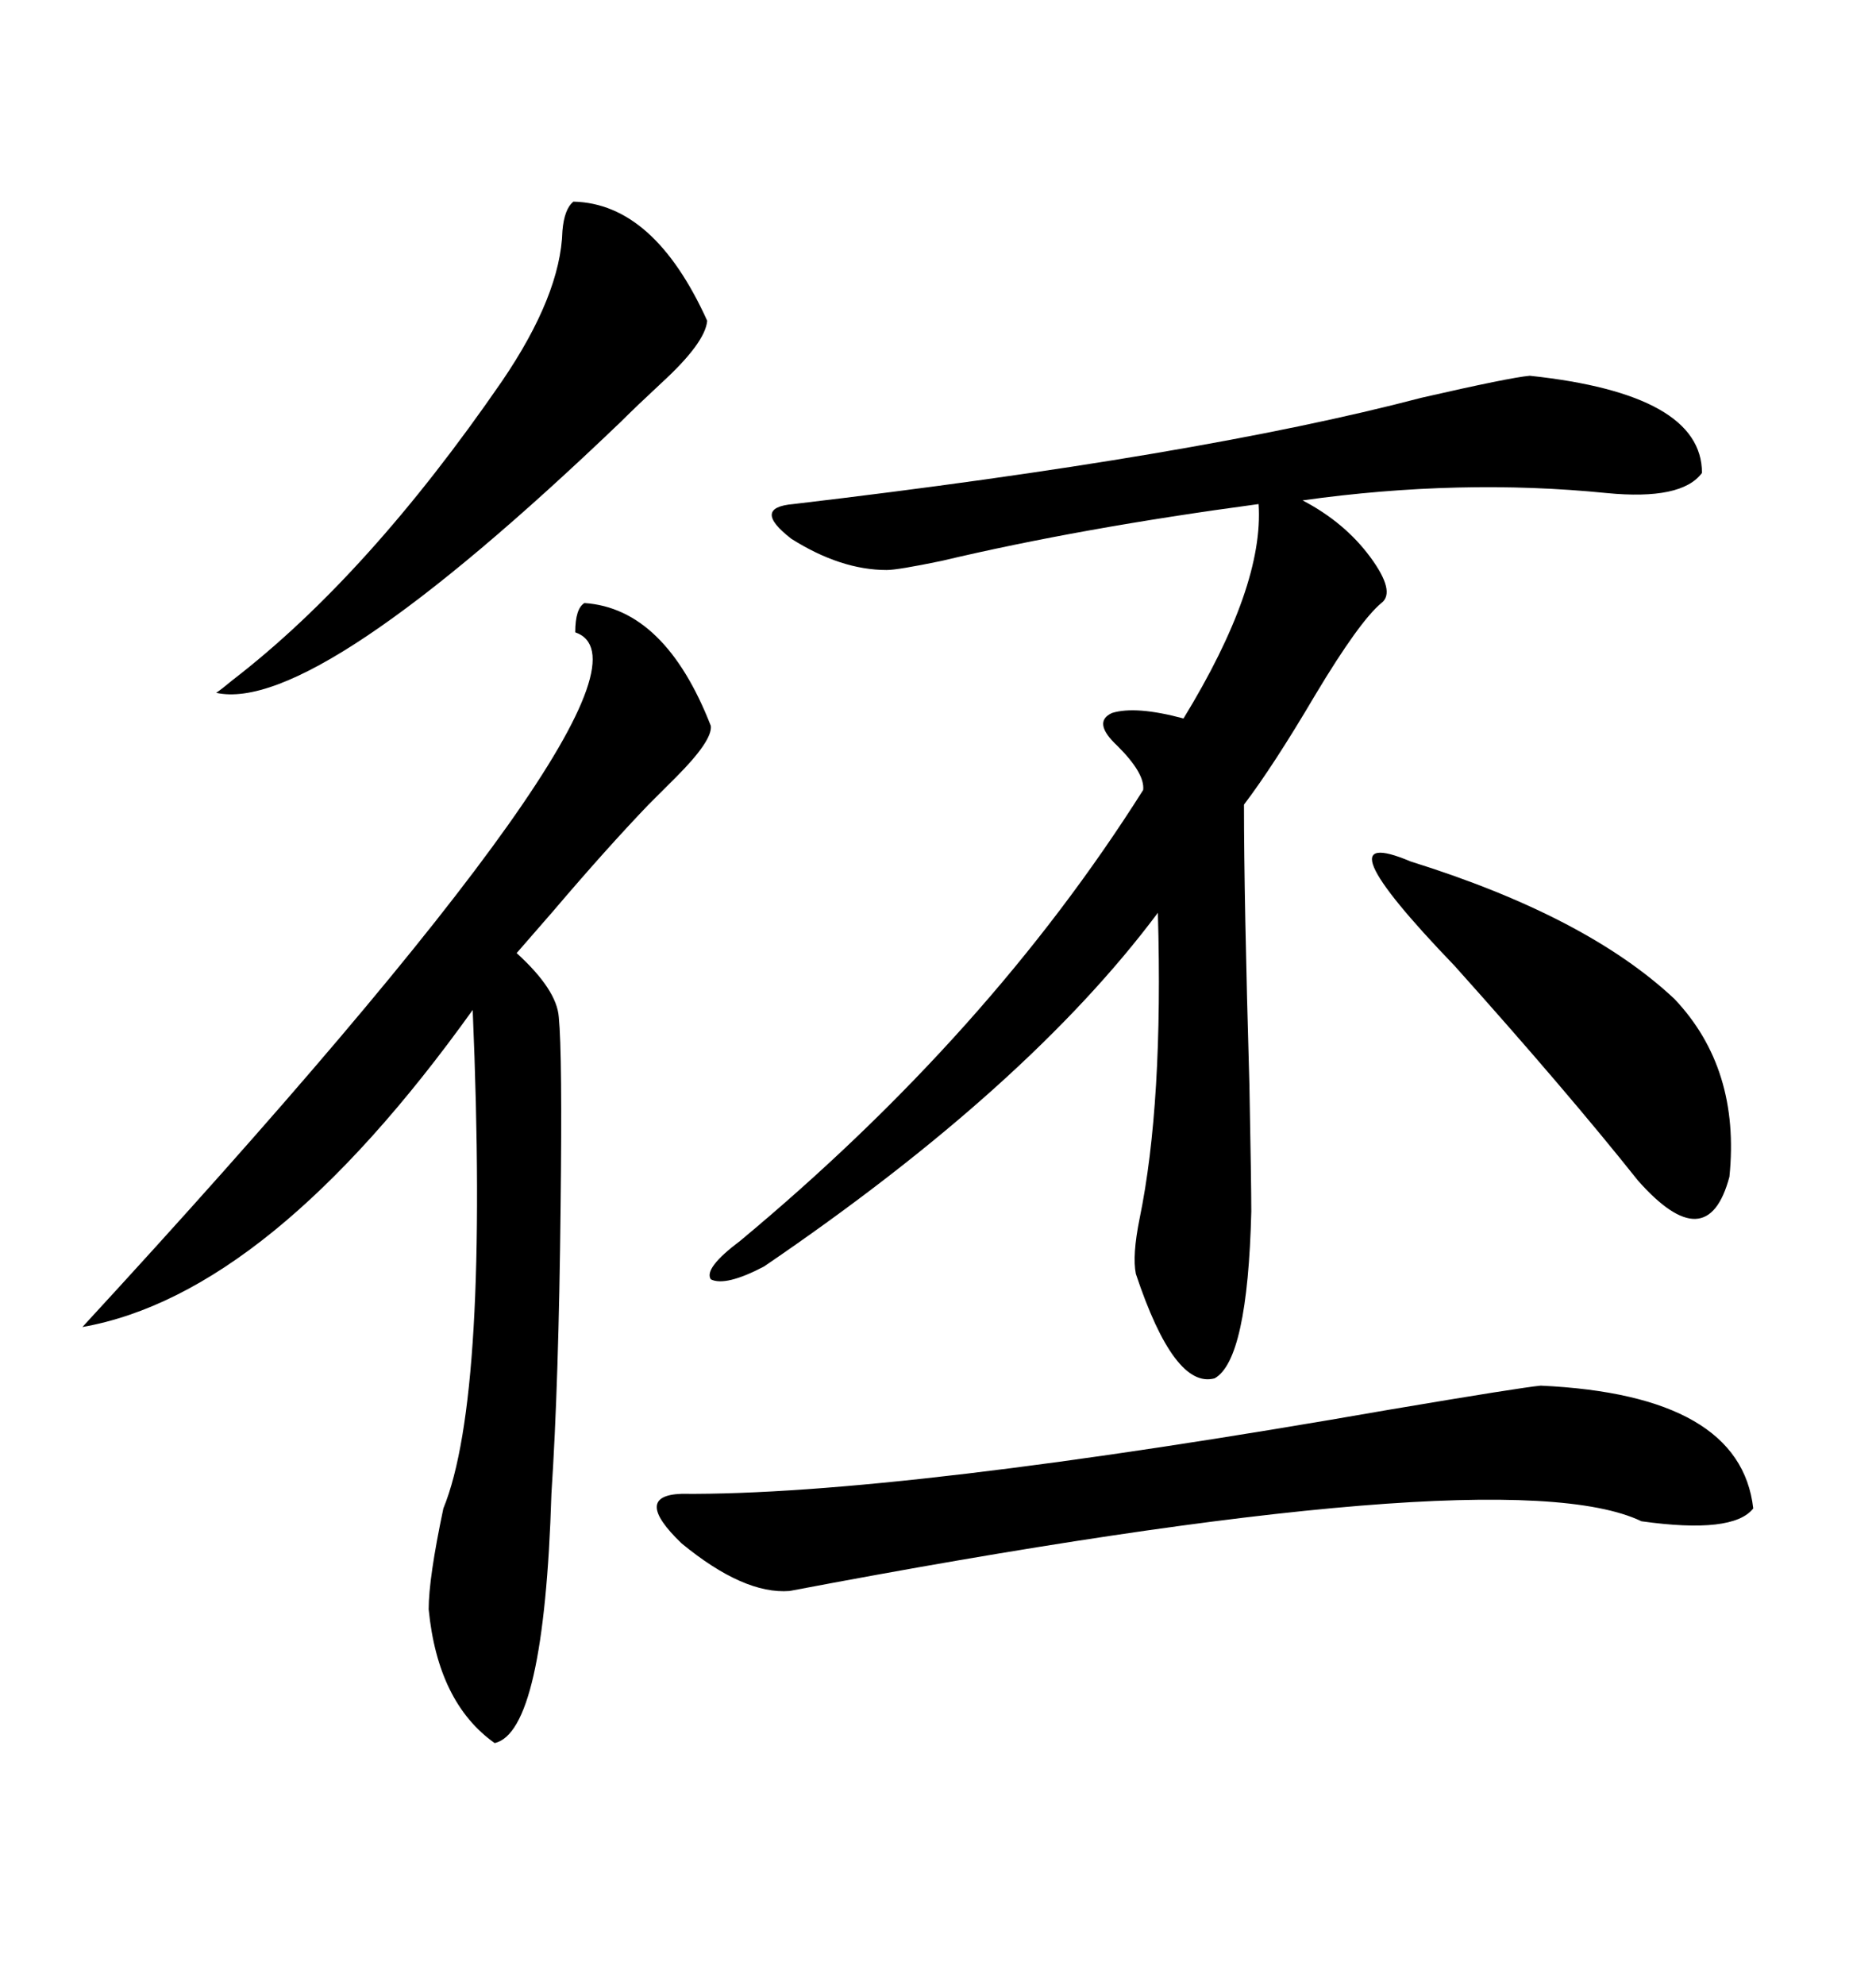 <svg xmlns="http://www.w3.org/2000/svg" xmlns:xlink="http://www.w3.org/1999/xlink" width="300" height="317.285"><path d="M244.63 60.06L244.63 60.06Q272.17 62.99 272.17 75.59L272.17 75.59Q268.95 79.98 256.93 78.81L256.93 78.81Q233.50 76.46 208.30 79.98L208.30 79.98Q215.04 83.50 219.14 89.06L219.14 89.06Q223.24 94.63 220.90 96.39L220.90 96.39Q217.38 99.32 210.35 111.04L210.35 111.04Q203.61 122.46 198.93 128.61L198.93 128.61Q198.93 143.55 199.80 173.44L199.80 173.44Q200.10 189.26 200.10 193.65L200.10 193.65Q199.51 217.38 194.24 220.31L194.24 220.31Q187.79 222.07 181.64 203.61L181.64 203.61Q181.05 200.68 182.23 194.82L182.23 194.82Q186.04 176.37 185.16 145.90L185.16 145.90Q164.36 173.73 122.17 202.44L122.17 202.44Q116.02 205.66 113.67 204.49L113.67 204.49Q112.50 202.73 118.36 198.34L118.36 198.34Q158.20 165.23 182.81 126.27L182.81 126.27Q183.11 123.63 178.71 119.24L178.71 119.24Q174.61 115.43 177.83 113.96L177.83 113.96Q181.64 112.79 189.26 114.84L189.26 114.84Q202.15 93.75 201.27 80.57L201.27 80.57Q172.85 84.38 150.59 89.65L150.59 89.65Q143.55 91.11 141.80 91.11L141.80 91.11Q134.47 91.11 126.56 86.13L126.56 86.13Q120.12 81.15 126.86 80.57L126.86 80.57Q191.60 72.95 227.34 63.57L227.34 63.57Q241.41 60.35 244.63 60.06ZM93.46 96.39L93.46 96.39Q106.35 97.27 113.67 116.02L113.67 116.02Q113.96 118.36 108.11 124.22L108.11 124.22Q105.18 127.15 103.71 128.61L103.71 128.61Q96.97 135.64 88.48 145.61L88.48 145.61Q84.67 150 82.62 152.34L82.62 152.34Q89.06 158.20 89.36 162.60L89.36 162.60Q89.94 168.46 89.65 192.77L89.65 192.77Q89.36 220.90 88.18 238.77L88.18 238.77Q87.01 276.86 79.10 278.61L79.10 278.61Q70.02 272.17 68.55 257.23L68.55 257.23Q68.55 252.25 70.90 241.11L70.90 241.11Q78.22 223.24 75.59 161.43L75.59 161.43Q43.07 206.84 13.18 212.11L13.18 212.11Q109.86 107.23 91.99 101.07L91.99 101.07Q91.99 97.27 93.46 96.39ZM246.39 221.48L246.39 221.48Q278.32 222.95 280.37 241.11L280.37 241.11Q277.15 245.21 262.50 243.16L262.50 243.16Q240.53 232.62 126.27 254.30L126.27 254.30Q118.95 254.88 108.98 246.68L108.98 246.68Q101.07 239.06 108.98 238.77L108.98 238.77Q143.55 239.06 222.36 225.29L222.36 225.29Q243.16 221.78 246.39 221.48ZM91.70 32.23L91.70 32.23Q104.59 32.52 113.09 51.27L113.09 51.27Q112.79 54.79 105.76 61.23L105.76 61.23Q101.66 65.04 99.32 67.38L99.32 67.38Q50.39 114.26 34.57 110.74L34.57 110.74Q35.45 110.16 37.21 108.69L37.21 108.69Q58.89 91.99 80.27 60.94L80.27 60.94Q89.65 47.17 89.94 36.91L89.94 36.91Q90.23 33.40 91.70 32.23ZM225.59 137.70L225.59 137.70Q253.71 146.48 267.77 159.67L267.77 159.67Q278.32 170.80 276.56 188.09L276.56 188.09Q273.05 201.27 261.91 188.67L261.91 188.67Q250.49 174.32 232.62 154.39L232.62 154.39Q210.35 131.25 225.59 137.70Z"/></svg>